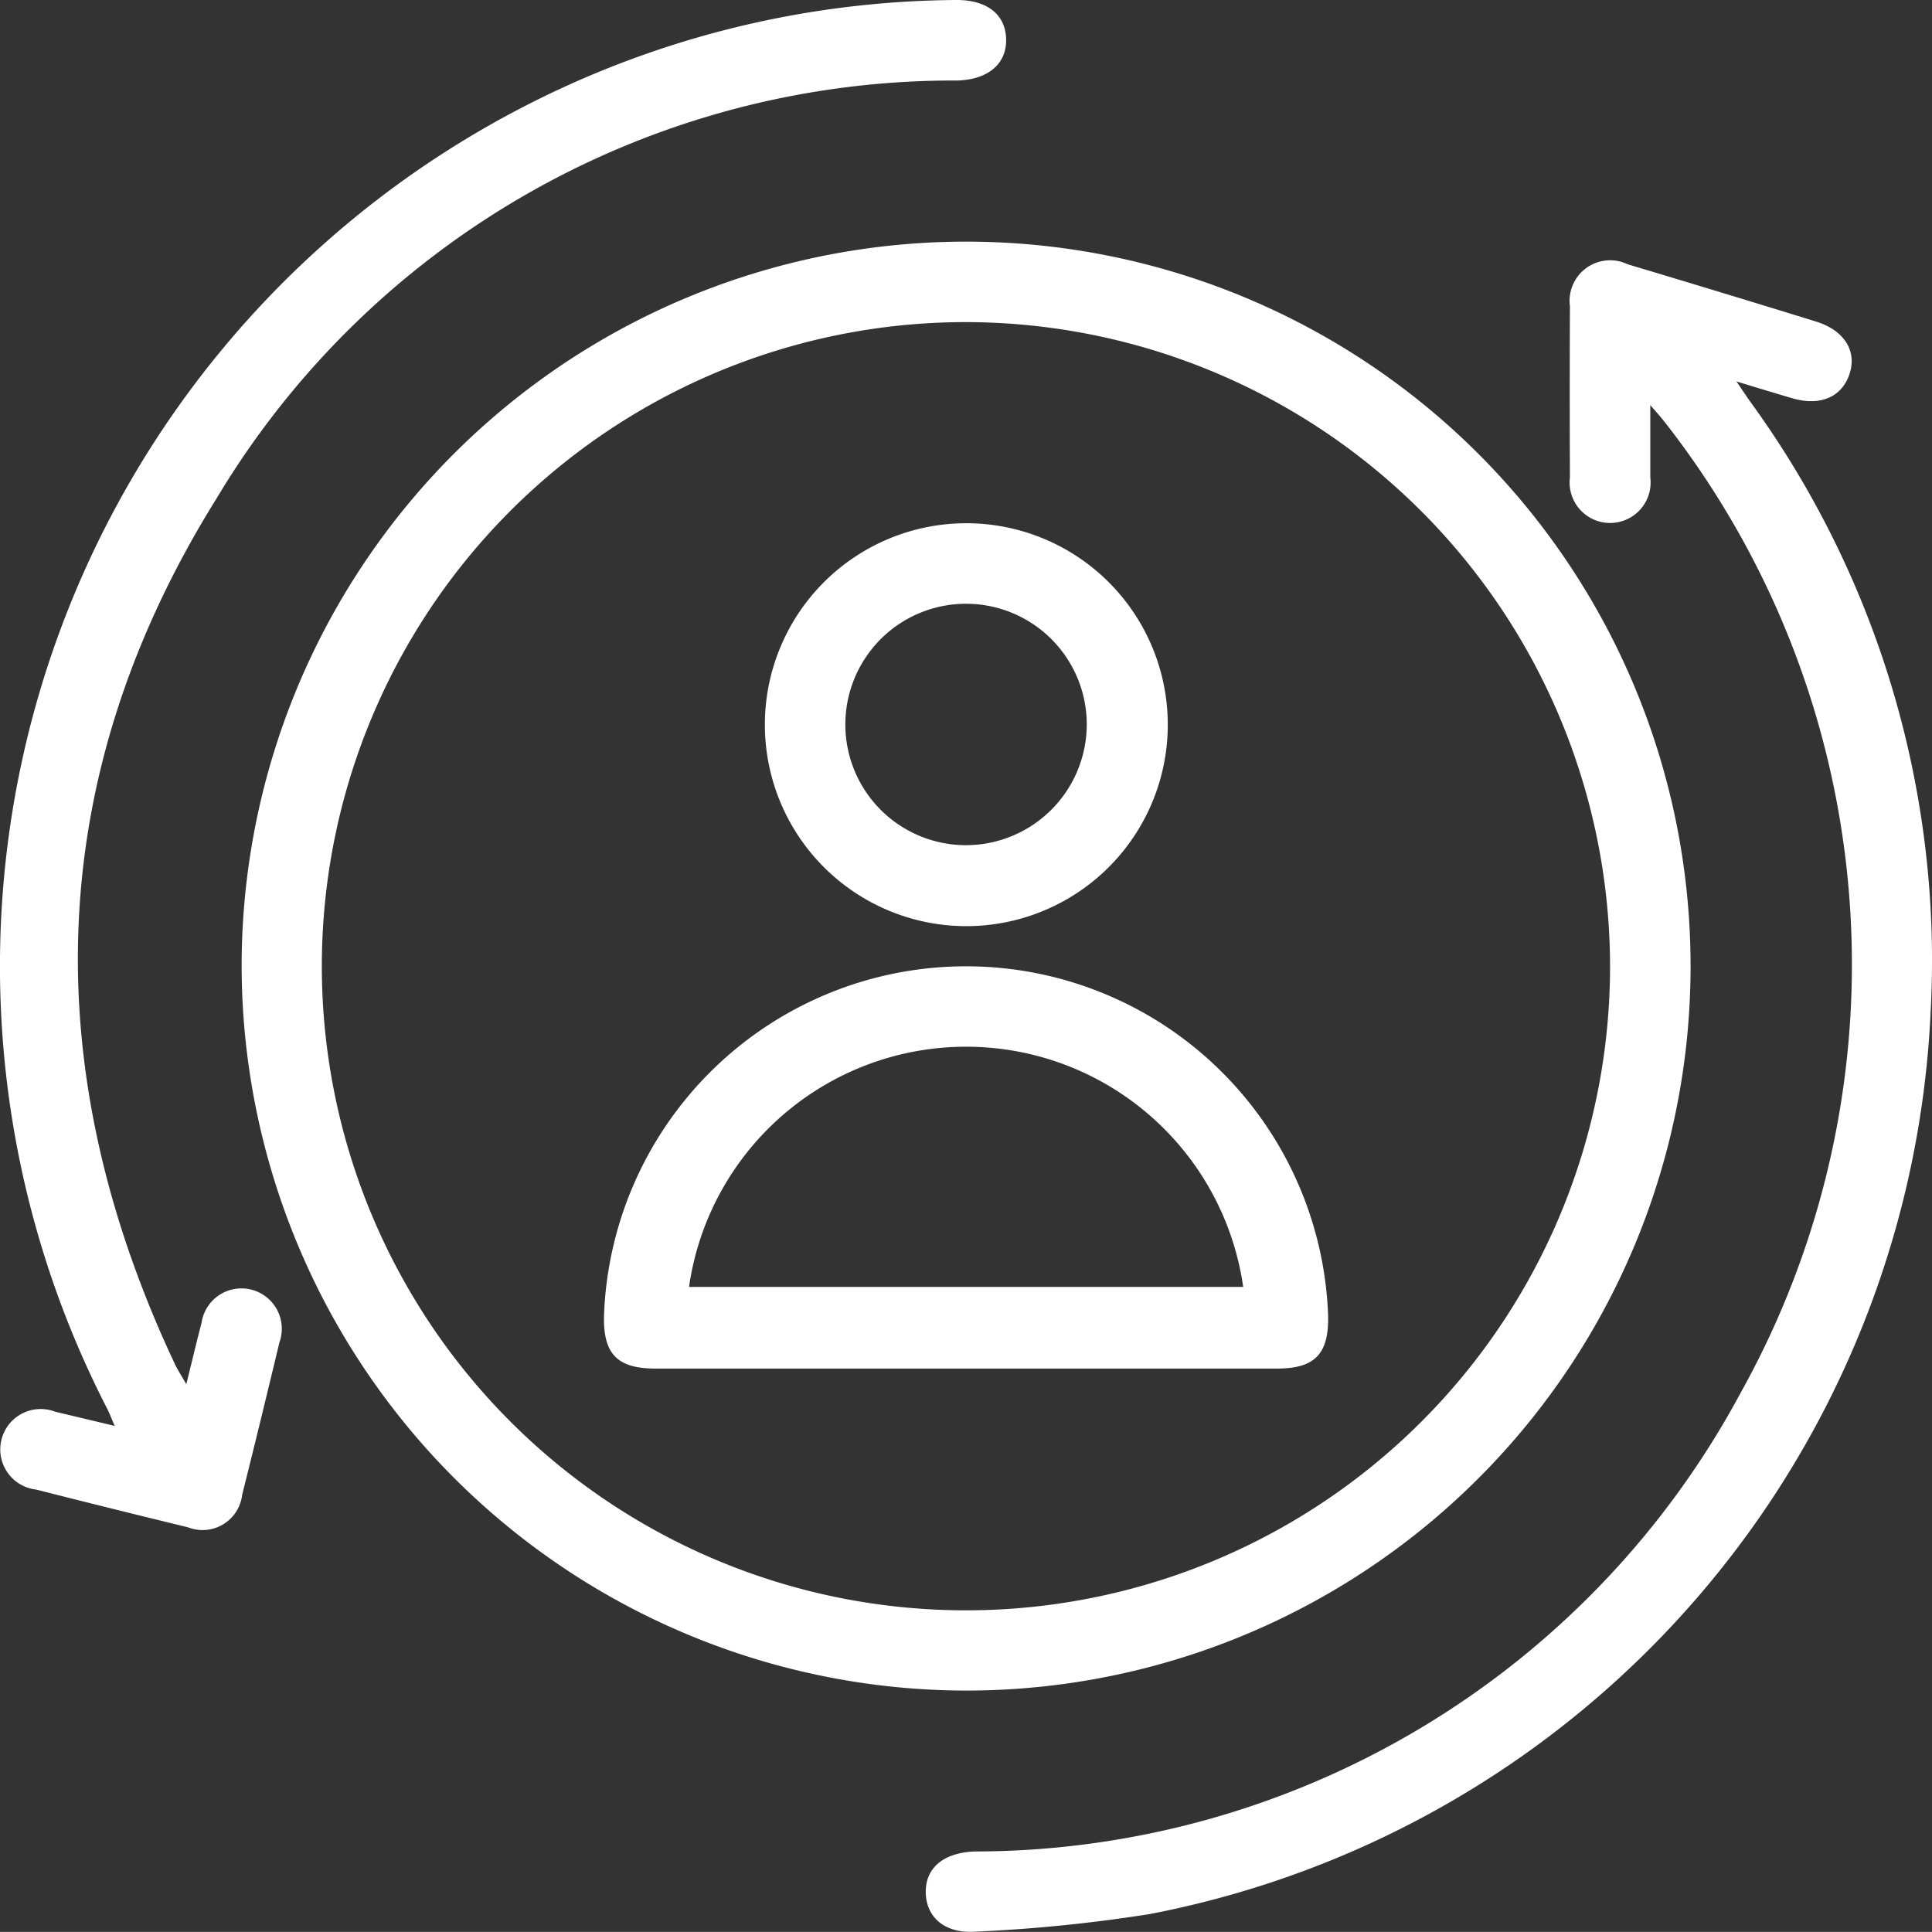 <svg xmlns="http://www.w3.org/2000/svg" xmlns:xlink="http://www.w3.org/1999/xlink" width="35.484" height="35.482" viewBox="0 0 35.484 35.482">
  <rect x="0" y="0" width="35.484" height="35.482" fill="#333333" stroke="none"/>
  <defs>
    <clipPath id="clip-path">
      <rect id="Rectangle_89181" data-name="Rectangle 89181" width="35.484" height="35.482" fill="none"/>
    </clipPath>
  </defs>
  <g id="service" clip-path="url(#clip-path)">
    <path id="Path_49987" data-name="Path 49987" d="M45.037,58.278a13.306,13.306,0,1,1,13.28,13.334,13.329,13.329,0,0,1-13.28-13.334m13.295-11.8a11.83,11.83,0,1,0,11.838,11.81,11.847,11.847,0,0,0-11.838-11.81" transform="translate(-40.599 -40.562)" fill="#fff"/>
    <path id="Path_49988" data-name="Path 49988" d="M187.475,50.934c.119.173.19.281.265.386a17.45,17.45,0,0,1,3.3,11.189A17.7,17.7,0,0,1,176.7,79.079a28.28,28.28,0,0,1-3.191.323c-.568.044-.916-.258-.925-.715s.329-.736.9-.757a15.982,15.982,0,0,0,14.056-8.405,16.158,16.158,0,0,0-1.409-17.88c-.058-.072-.12-.14-.24-.279,0,.5,0,.913,0,1.326a.744.744,0,1,1-1.476,0q-.007-1.571,0-3.142a.745.745,0,0,1,1.061-.771q1.732.518,3.459,1.052c.518.16.754.539.616.96s-.528.6-1.051.449c-.316-.092-.63-.189-1.024-.308" transform="translate(-155.581 -43.925)" fill="#fff"/>
    <path id="Path_49989" data-name="Path 49989" d="M3.422,25.422c.108-.437.189-.781.279-1.122a.741.741,0,1,1,1.432.352c-.224.933-.45,1.865-.685,2.8a.732.732,0,0,1-.993.6q-1.4-.341-2.793-.694a.742.742,0,1,1,.353-1.429c.345.081.689.164,1.092.26-.064-.146-.1-.242-.147-.333A17.761,17.761,0,0,1,10.937,1.346,17.565,17.565,0,0,1,17.55,0c.573-.007.918.262.929.718s-.33.742-.893.761A15.774,15.774,0,0,0,3.976,9.157C.8,14.252.655,19.618,3.211,25.051c.046.1.107.19.21.371" transform="translate(0 0)" fill="#fff"/>
    <path id="Path_49990" data-name="Path 49990" d="M119.21,187.45h-5.688c-.7,0-.962-.263-.949-.959a6.654,6.654,0,0,1,13.3-.012c.015.7-.241.97-.937.971q-2.863,0-5.725,0m-5.076-1.5h10.178a5.141,5.141,0,0,0-10.178,0" transform="translate(-101.48 -162.314)" fill="#fff"/>
    <path id="Path_49991" data-name="Path 49991" d="M146.26,97.527a3.7,3.7,0,1,1-3.694,3.687,3.7,3.7,0,0,1,3.694-3.687m2.218,3.691a2.217,2.217,0,1,0-2.2,2.222,2.222,2.222,0,0,0,2.2-2.222" transform="translate(-128.518 -87.917)" fill="#fff"/>
  </g>
</svg>
